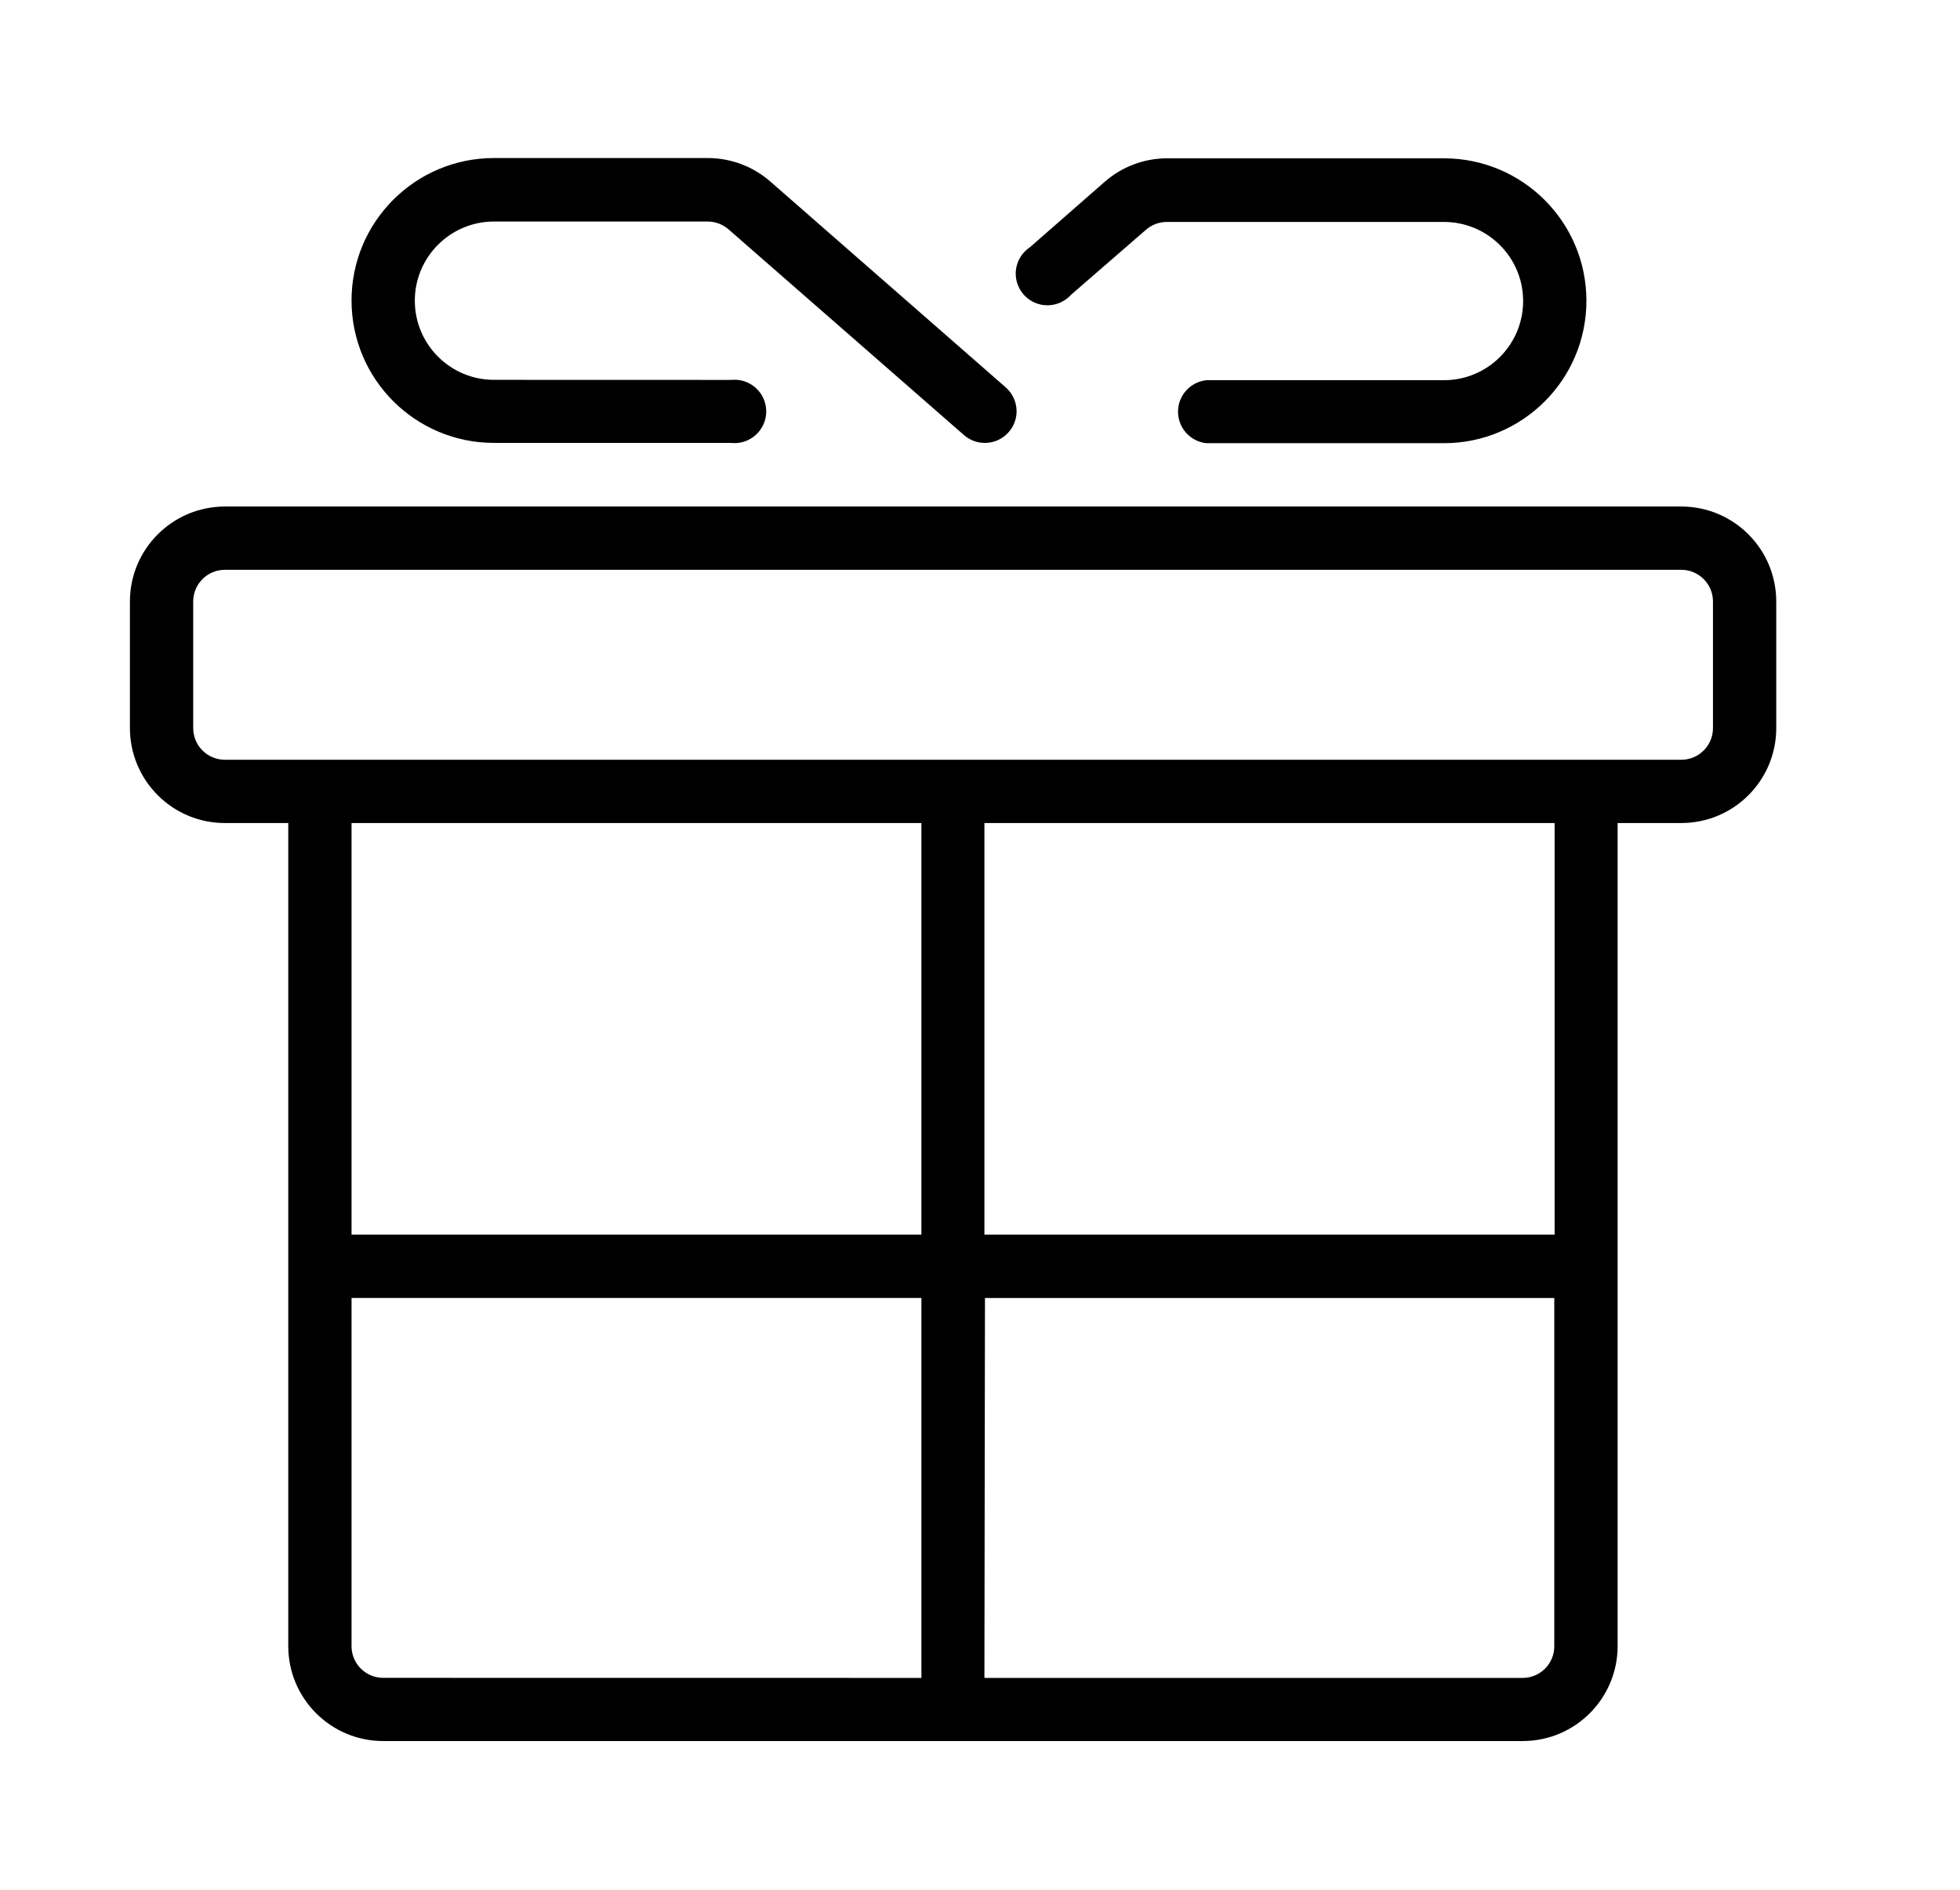 <svg width="28" height="27" viewBox="0 0 28 27" fill="none" xmlns="http://www.w3.org/2000/svg">
<path fill-rule="evenodd" clip-rule="evenodd" d="M10.877 5.638C10.785 5.491 10.617 5.41 10.445 5.428L7.057 5.427C6.433 5.427 5.926 4.921 5.926 4.296C5.926 3.672 6.433 3.165 7.057 3.165H10.111C10.22 3.166 10.325 3.205 10.408 3.277L13.771 6.216C13.893 6.323 14.062 6.356 14.215 6.304C14.368 6.252 14.482 6.122 14.514 5.964C14.545 5.805 14.489 5.642 14.368 5.535L11.004 2.593C10.757 2.377 10.439 2.258 10.111 2.258H7.057C5.933 2.258 5.022 3.169 5.022 4.293C5.022 5.417 5.933 6.328 7.057 6.328H10.445C10.617 6.347 10.785 6.265 10.877 6.118C10.969 5.971 10.969 5.785 10.877 5.638ZM15.299 4.213C15.181 4.343 14.999 4.393 14.831 4.342C14.664 4.291 14.541 4.148 14.515 3.974C14.49 3.801 14.568 3.629 14.714 3.532L15.782 2.597C16.028 2.382 16.343 2.263 16.669 2.262H20.628C21.752 2.262 22.663 3.173 22.663 4.297C22.663 5.421 21.752 6.332 20.628 6.332H17.234C17.004 6.308 16.829 6.113 16.829 5.882C16.829 5.651 17.004 5.457 17.234 5.432H20.628C21.252 5.432 21.759 4.926 21.759 4.301C21.759 3.677 21.252 3.171 20.628 3.171H16.669C16.56 3.171 16.454 3.21 16.372 3.282L15.299 4.213ZM23.109 23.518V11.759H24.018C24.767 11.759 25.375 11.152 25.375 10.403V8.594C25.375 7.845 24.767 7.237 24.018 7.237H3.213C2.464 7.237 1.856 7.845 1.856 8.594V10.403C1.856 10.763 2 11.109 2.256 11.364C2.511 11.618 2.857 11.761 3.218 11.759H4.118V23.518C4.118 24.267 4.725 24.875 5.474 24.875H21.753C22.502 24.875 23.109 24.267 23.109 23.518ZM2.76 8.594C2.76 8.344 2.963 8.141 3.213 8.141H24.018C24.268 8.141 24.471 8.344 24.471 8.594V10.403C24.471 10.653 24.268 10.855 24.018 10.855H3.213C2.963 10.855 2.76 10.653 2.76 10.403V8.594ZM5.022 11.759H13.163V17.639H5.022V11.759ZM14.063 11.759V17.639H22.209V11.759H14.063ZM13.163 18.544V23.973L5.474 23.972C5.224 23.972 5.022 23.77 5.022 23.52V18.544H13.163ZM14.063 23.973H21.752C22.002 23.973 22.204 23.771 22.204 23.521V18.545H14.071L14.063 23.973Z" fill="black"/>
</svg>
